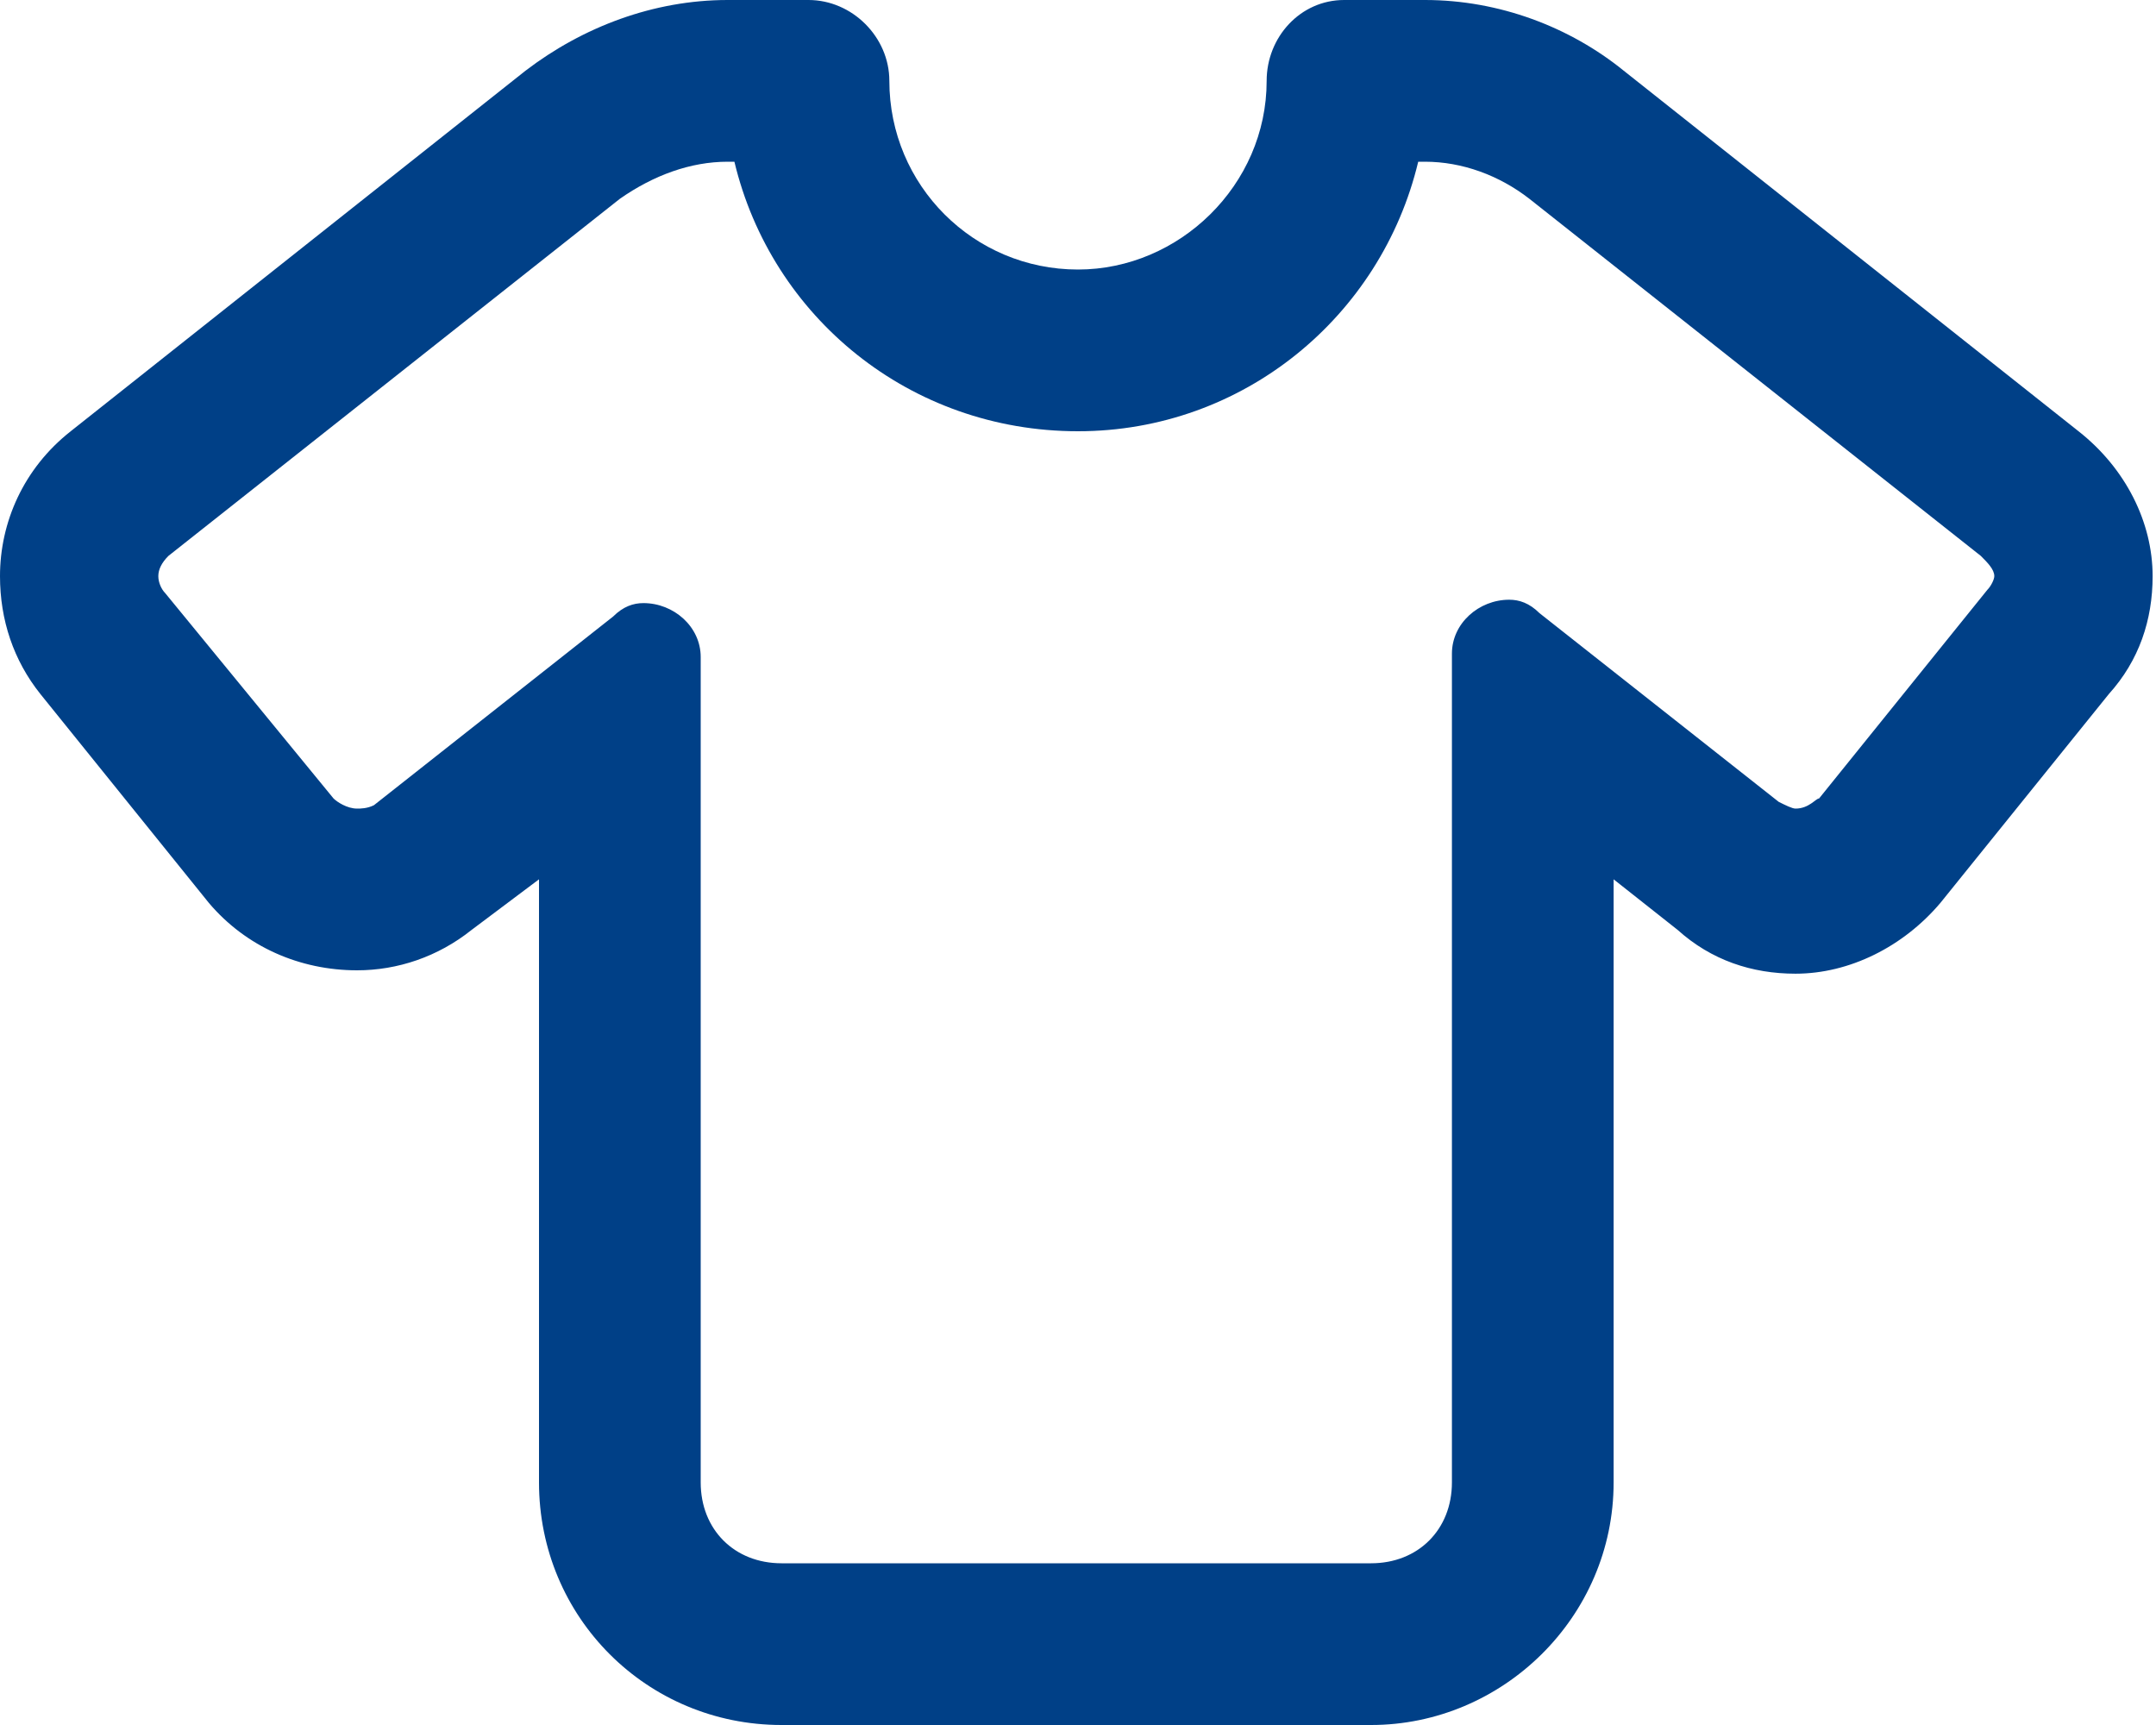 <svg width="30" height="24" viewBox="0 0 30 24" fill="none" xmlns="http://www.w3.org/2000/svg">
<path d="M29.953 8.016C29.953 8.625 29.766 9.188 29.344 9.656L27 12.562C26.484 13.172 25.734 13.547 24.984 13.547C24.375 13.547 23.812 13.359 23.344 12.938L22.453 12.234V20.625C22.453 22.5 20.906 24 19.078 24H10.875C9 24 7.5 22.5 7.5 20.625V12.234L6.562 12.938C6.094 13.312 5.531 13.5 4.969 13.5C4.172 13.5 3.422 13.172 2.906 12.562L0.562 9.656C0.188 9.188 0 8.625 0 8.016C0 7.266 0.328 6.516 0.984 6L7.312 0.984C8.109 0.375 9.094 0 10.125 0H11.25C11.859 0 12.375 0.516 12.375 1.125C12.375 2.578 13.547 3.75 15 3.75C16.406 3.75 17.625 2.578 17.625 1.125C17.625 0.516 18.094 0 18.703 0H19.828C20.859 0 21.844 0.375 22.594 0.984L28.922 6C29.578 6.516 29.953 7.266 29.953 8.016ZM27.75 8.016C27.75 7.922 27.656 7.828 27.562 7.734L21.281 2.766C20.859 2.438 20.344 2.25 19.828 2.25H19.734C19.219 4.406 17.297 6 15 6C12.656 6 10.734 4.406 10.219 2.25H10.125C9.609 2.25 9.094 2.438 8.625 2.766L2.344 7.734C2.25 7.828 2.203 7.922 2.203 8.016C2.203 8.109 2.25 8.203 2.297 8.25L4.641 11.109C4.688 11.156 4.828 11.25 4.969 11.25C5.016 11.25 5.109 11.25 5.203 11.203L8.531 8.578C8.672 8.438 8.812 8.391 8.953 8.391C9.375 8.391 9.75 8.719 9.75 9.141V20.625C9.75 21.281 10.219 21.75 10.875 21.75H19.078C19.734 21.75 20.203 21.281 20.203 20.625V9.094C20.203 8.672 20.578 8.344 21 8.344C21.141 8.344 21.281 8.391 21.422 8.531L24.75 11.156C24.844 11.203 24.938 11.25 24.984 11.25C25.172 11.25 25.266 11.109 25.312 11.109L27.656 8.203C27.703 8.156 27.75 8.062 27.75 8.016Z" fill="#004087"/>
</svg>
